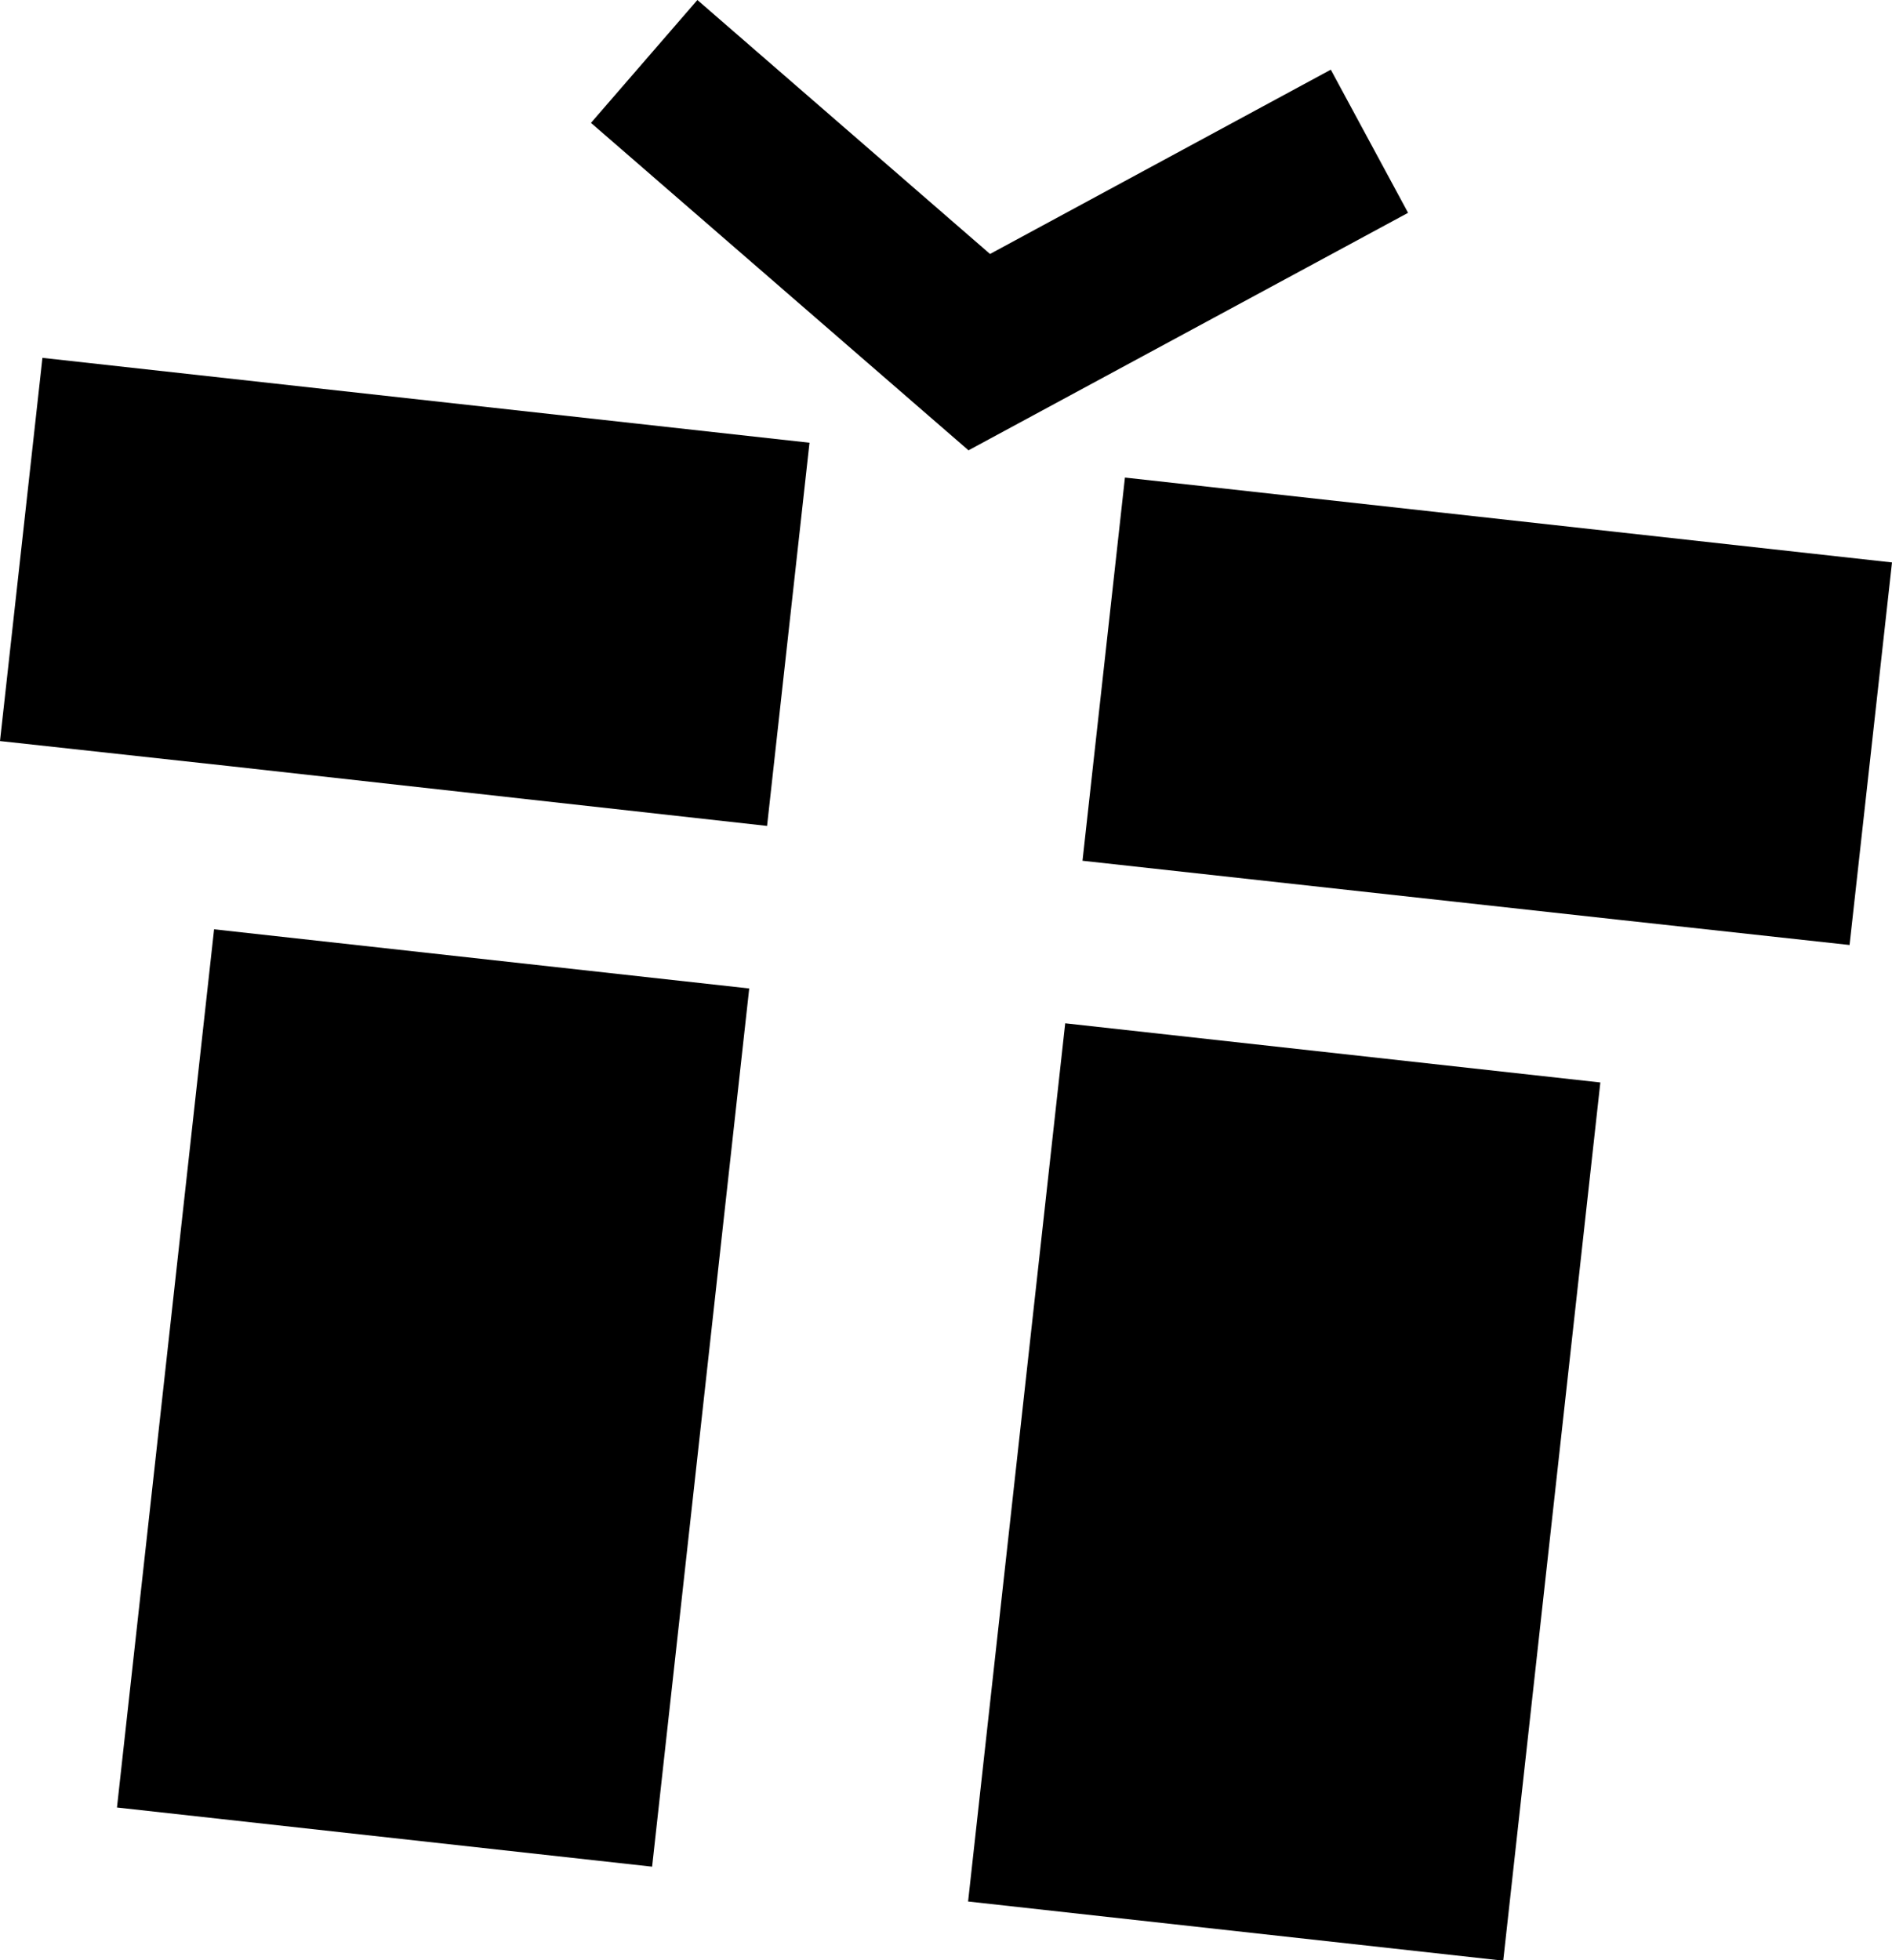 <?xml version="1.0" encoding="UTF-8"?><svg id="_レイヤー_2" xmlns="http://www.w3.org/2000/svg" width="29.87" height="30.95" viewBox="0 0 29.87 30.95"><g id="layout"><rect x="-.14" y="17.82" width="13.95" height="8.5" transform="translate(-15.85 26.44) rotate(-83.69)"/><polygon points="12.11 13.04 12.78 6.99 .67 5.65 0 11.7 3.66 12.1 12.11 13.04"/><polygon points="17.76 7.54 17.09 13.59 25.54 14.52 29.2 14.92 29.87 8.88 17.76 7.54"/><rect x="13.29" y="19.3" width="13.95" height="8.5" transform="translate(-5.36 41.11) rotate(-83.69)"/><polygon points="15.29 7.11 9.33 1.94 11.01 0 15.63 4.01 21.01 1.1 22.23 3.36 15.29 7.11"/></g></svg>